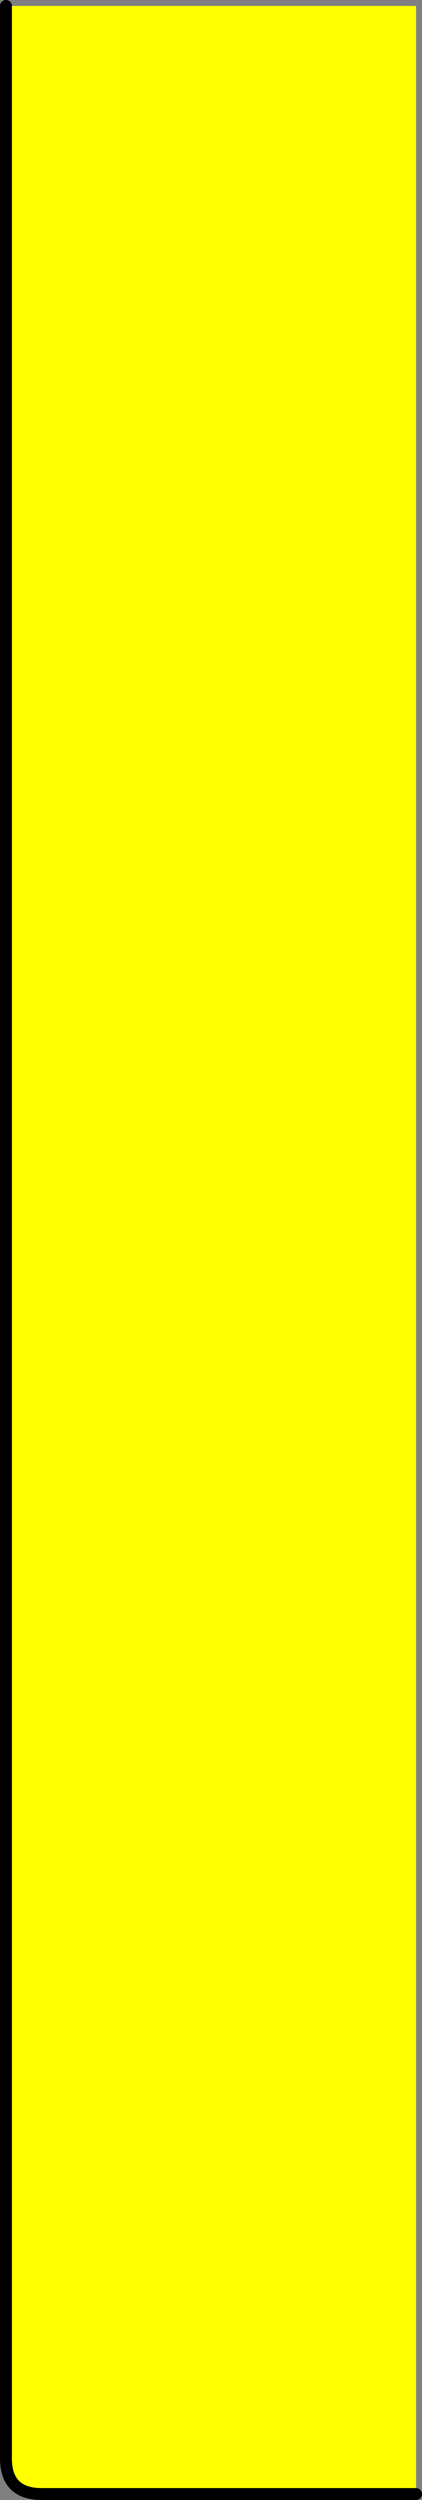 <?xml version="1.0" encoding="UTF-8" standalone="no"?>
<svg xmlns:xlink="http://www.w3.org/1999/xlink" height="419.95px" width="71.0px" xmlns="http://www.w3.org/2000/svg">
  <rect width="100%" height="100%" fill="#808080" stroke="none"/>
  <g transform="matrix(1.0, 0.0, 0.0, 1.0, -730.0, 9.0)">
    <path d="M731.0 -8.0 L800.0 -8.0 800.0 409.95 737.0 409.95 Q731.0 409.95 731.0 403.95 L731.0 261.0 731.0 159.0 731.0 -8.0" fill="#ffff00" fill-rule="evenodd" stroke="none"/>
    <path d="M800.0 409.95 L737.0 409.95 Q731.0 409.95 731.0 403.95 L731.0 261.0 M731.0 159.0 L731.0 -8.0" fill="none" stroke="#000000" stroke-linecap="round" stroke-linejoin="round" stroke-width="2.0"/>
    <path d="M731.0 261.0 L731.0 159.0" fill="none" stroke="#000000" stroke-linecap="round" stroke-linejoin="round" stroke-width="2.0"/>
  </g>
</svg>
